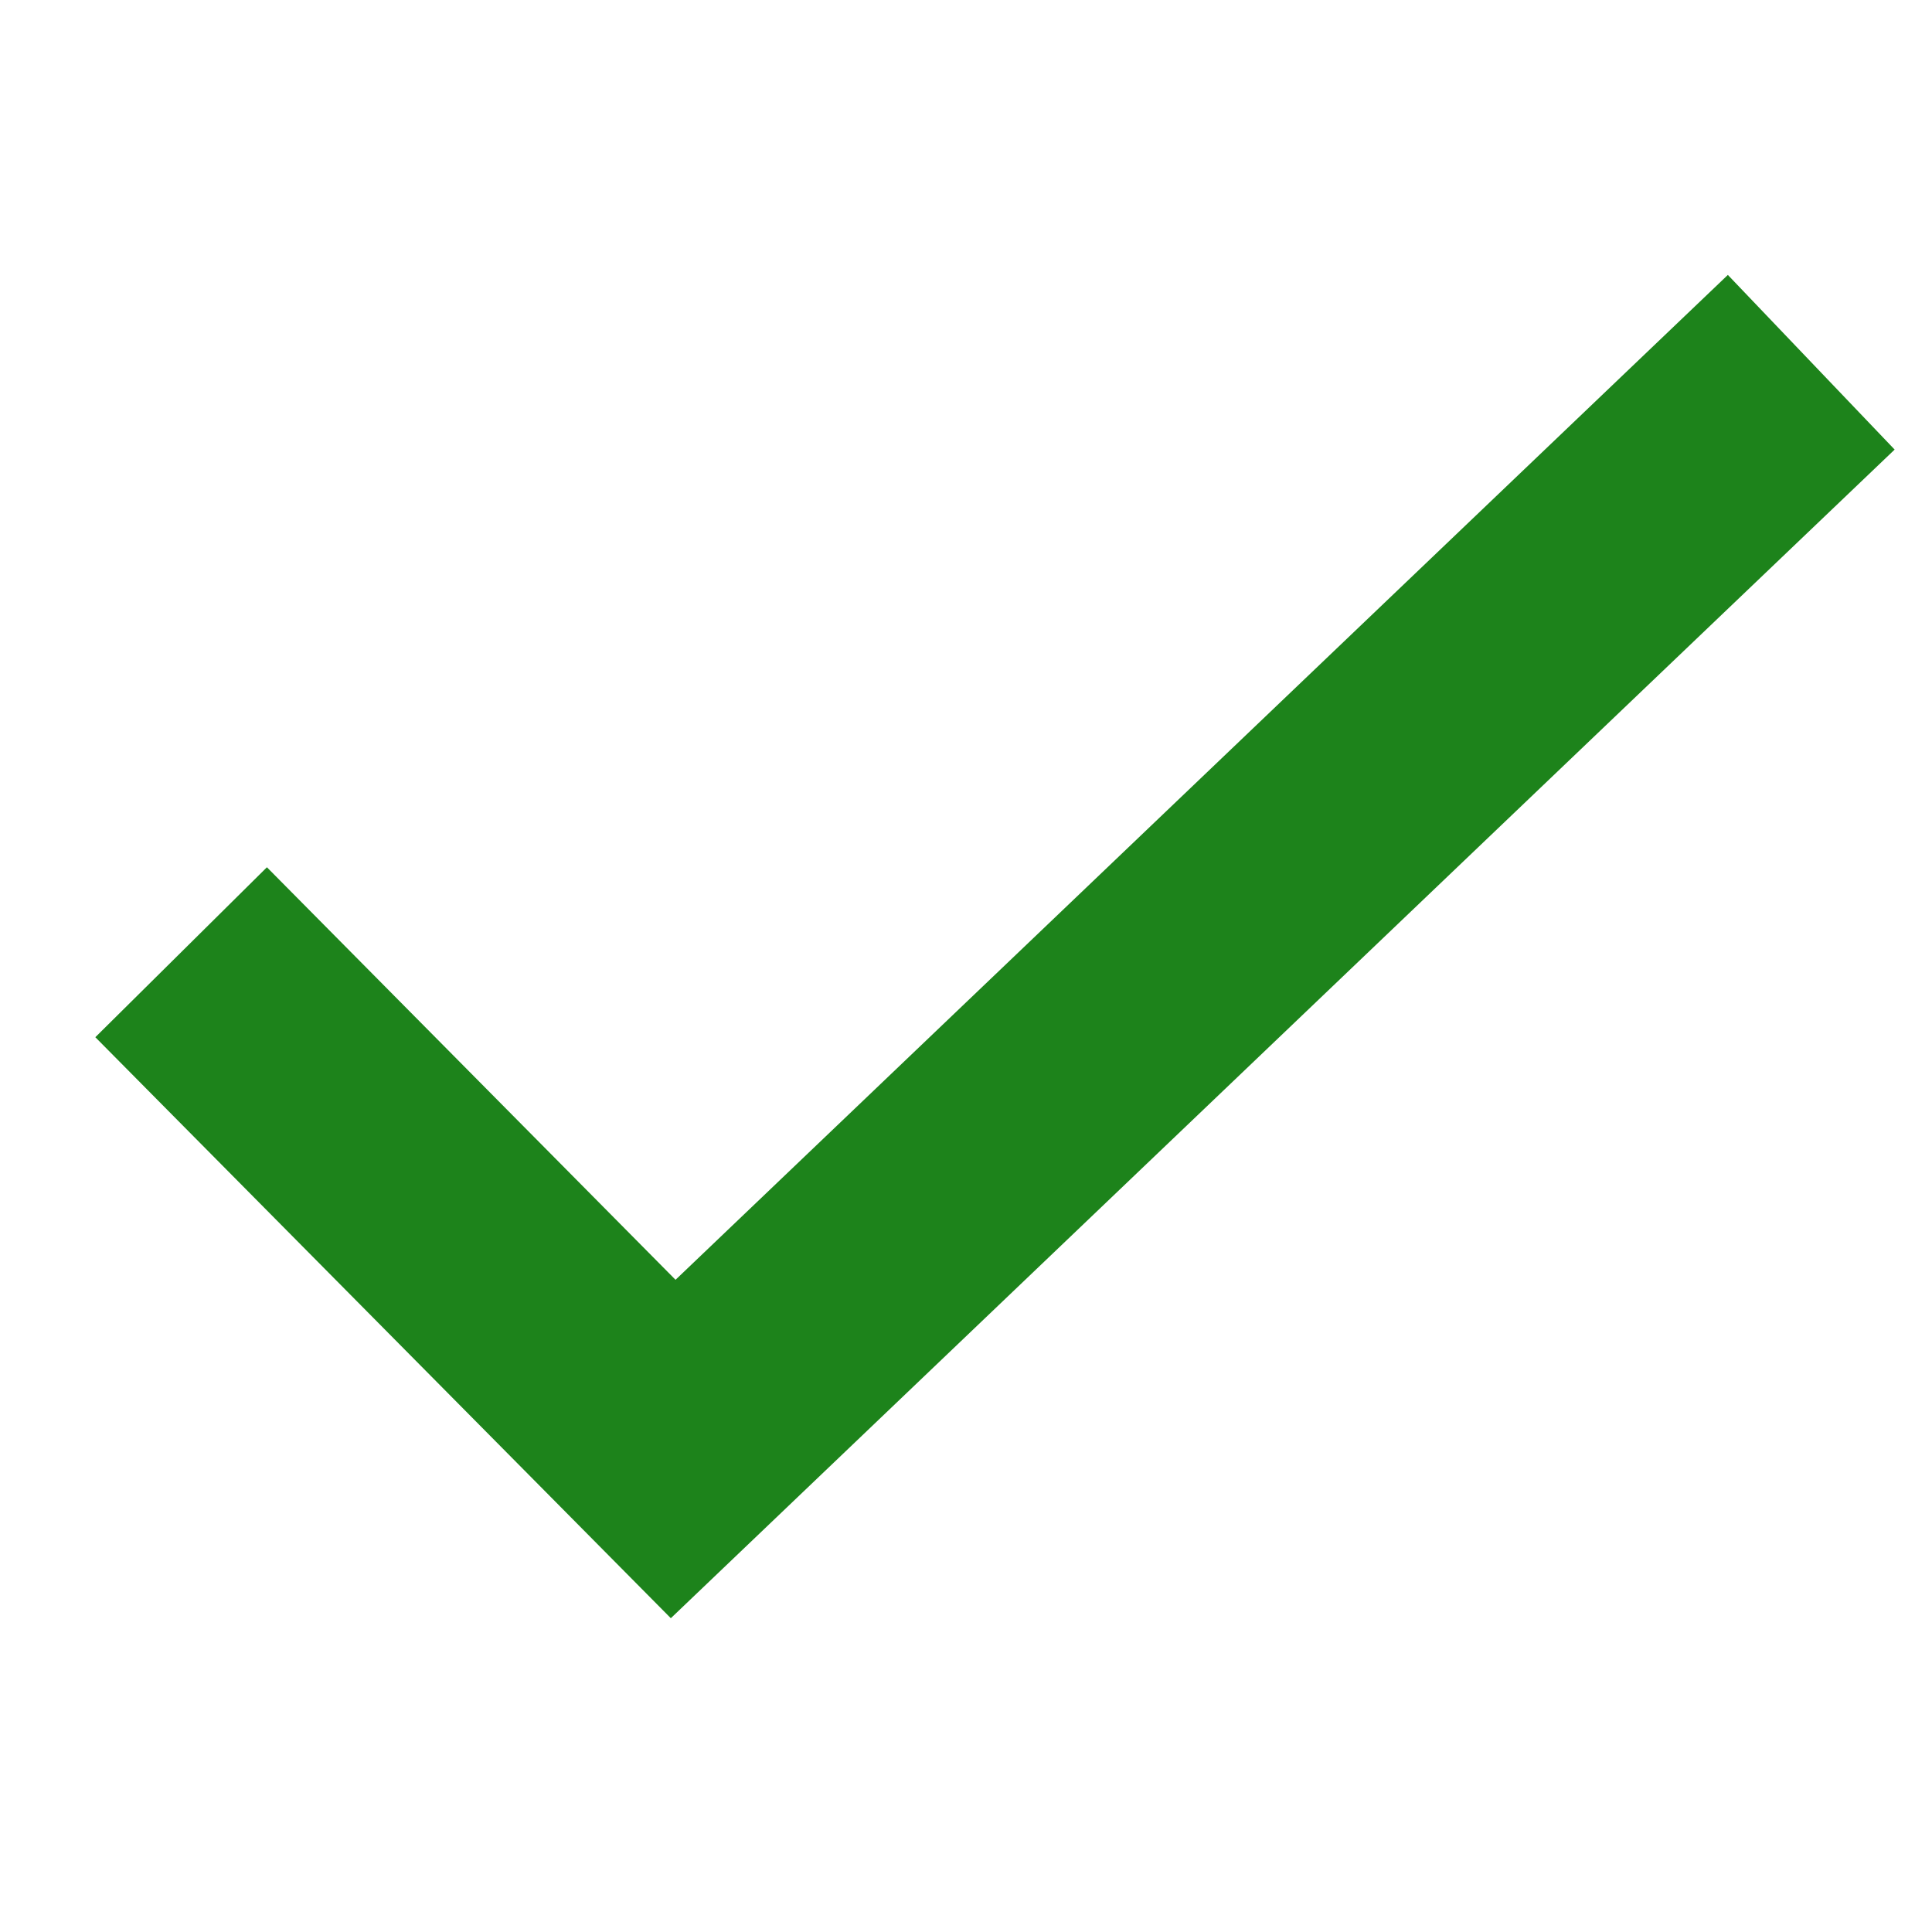 <svg width="16" height="16" viewBox="0 0 16 16" fill="none" xmlns="http://www.w3.org/2000/svg">
<g id="Icons/32/Checkmark">
<path id="Vector 14" d="M1.5 7.886L5.575 12L15 3" stroke="#1D831B" stroke-width="2"/>
</g>
</svg>
